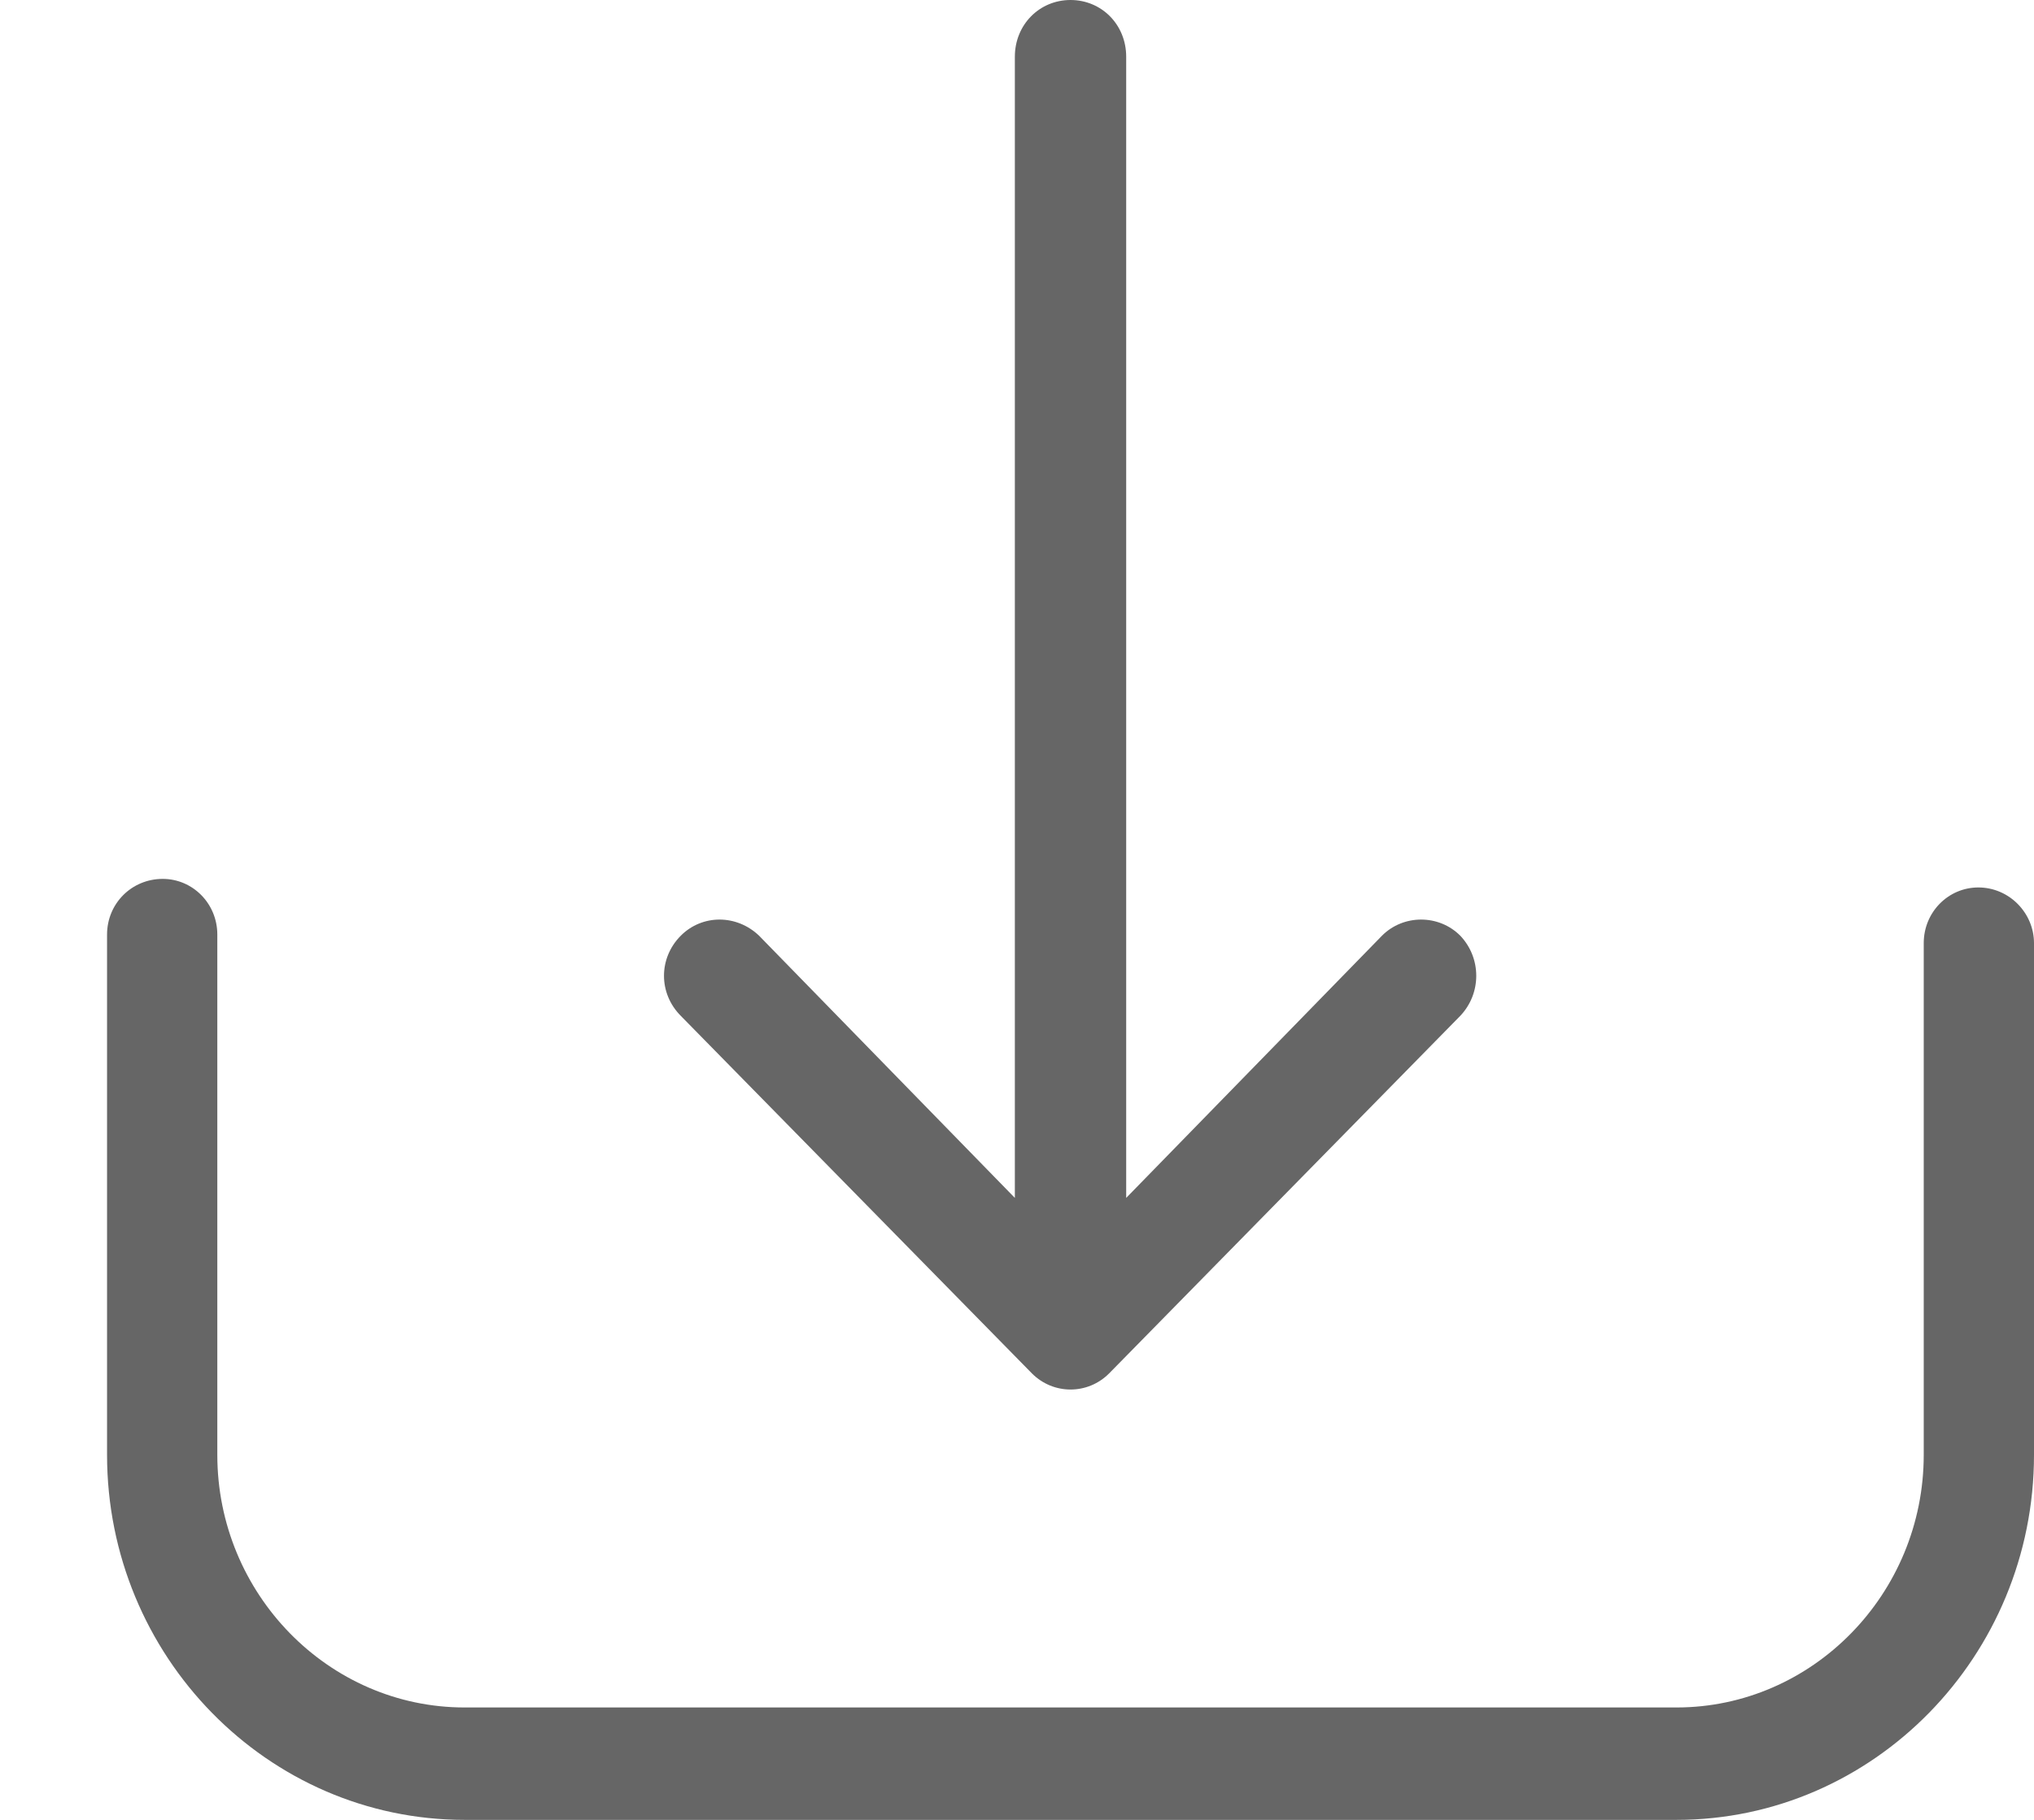 <svg xmlns="http://www.w3.org/2000/svg" viewBox="0 0 19 17" width="19" height="17">
	<style>
		tspan { white-space:pre }
		.shp0 { fill: #666666 } 
	</style>
	<g id="Nav">
		<g id="Group 102">
			<g id="Download">
				<path id="Shape 1" class="shp0" d="M18.48 8.29C18.2 8.29 17.97 8.52 17.97 8.81L17.97 13.59C17.97 14.89 16.93 15.95 15.66 15.95L4.34 15.95C3.07 15.95 2.03 14.89 2.03 13.59L2.03 8.73C2.03 8.44 1.8 8.21 1.52 8.21C1.23 8.21 1 8.44 1 8.73L1 13.59C1 15.47 2.5 17 4.34 17L15.66 17C17.5 17 19 15.47 19 13.59L19 8.81C19 8.53 18.77 8.29 18.48 8.29ZM9.64 12.83C9.74 12.93 9.87 12.98 10 12.98C10.13 12.98 10.26 12.93 10.36 12.83L13.64 9.49C13.84 9.28 13.84 8.95 13.64 8.74C13.44 8.54 13.11 8.54 12.91 8.74L10.52 11.19L10.52 0.53C10.52 0.23 10.29 0 10 0C9.71 0 9.48 0.23 9.48 0.53L9.48 11.19L7.09 8.74C6.88 8.54 6.56 8.54 6.36 8.74C6.15 8.95 6.15 9.28 6.36 9.49L9.64 12.83Z" />
			</g>
		</g>
	</g>
</svg>